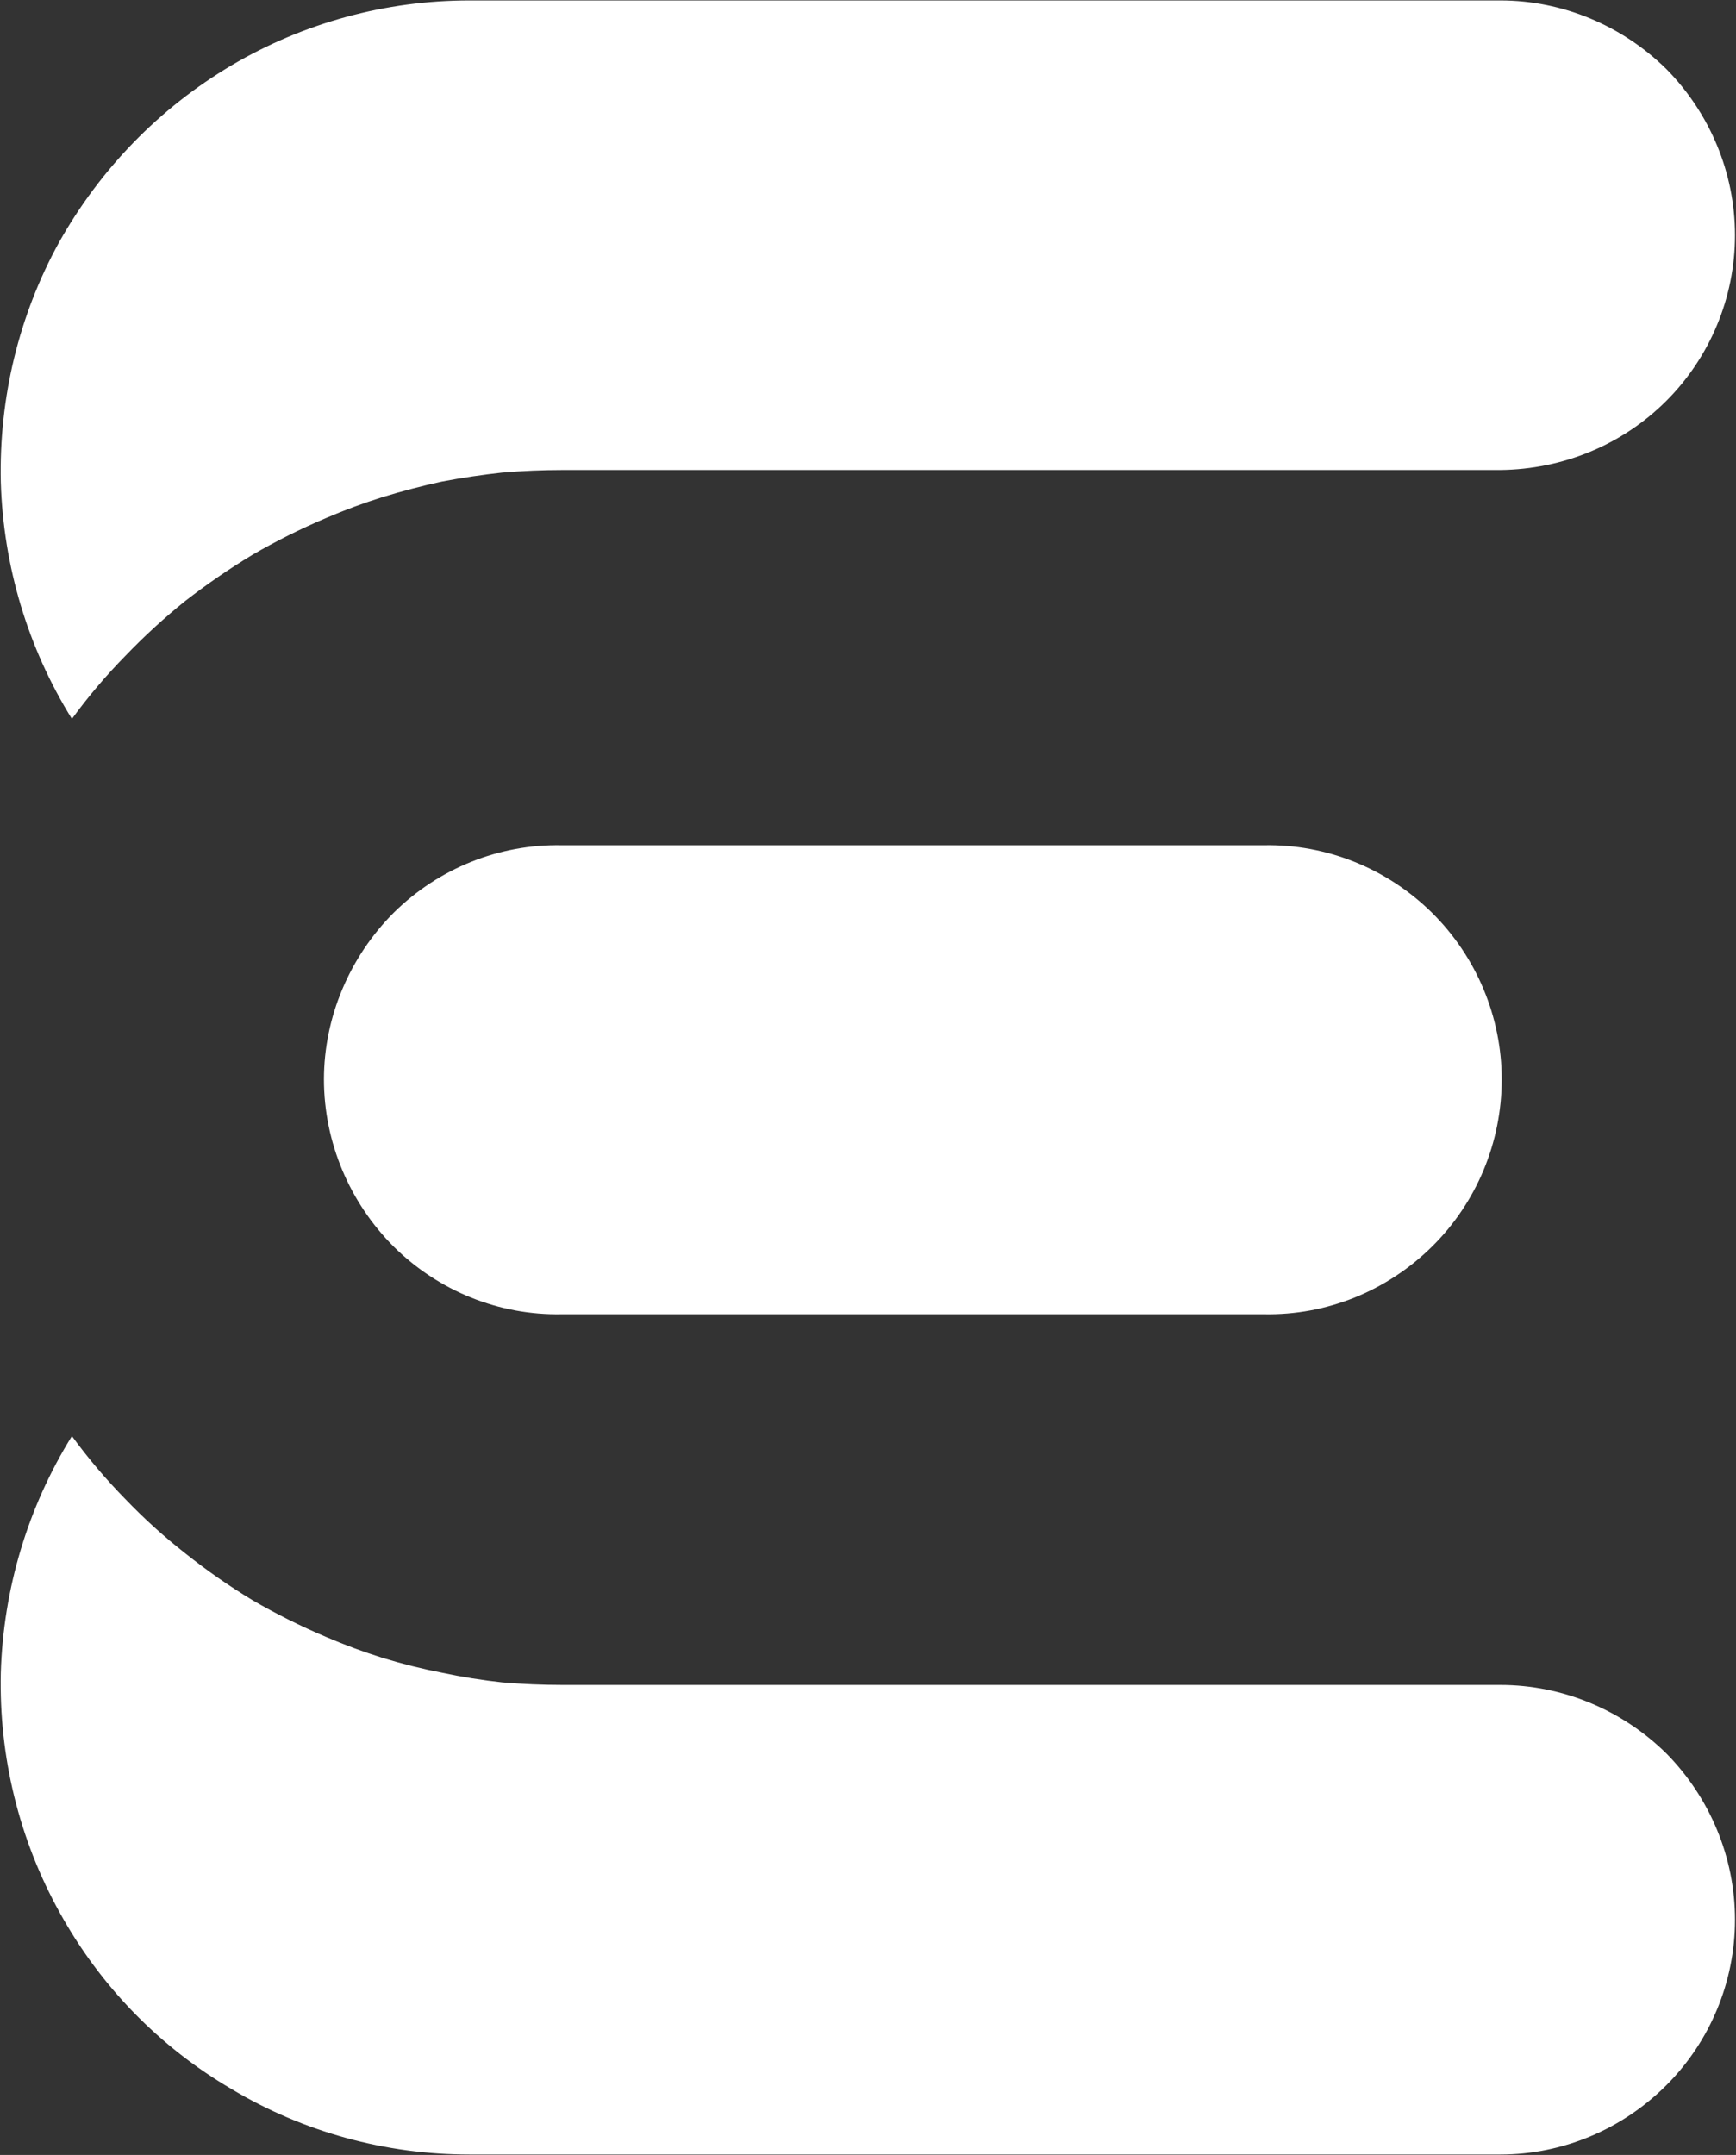 <svg version="1.2" xmlns="http://www.w3.org/2000/svg" viewBox="0 0 1545 1917" width="1545" height="1917"><rect x="0" y="0" width="1545" height="1917" fill="#333333" stroke="none"/><style>.a{fill:#fff}</style><path class="a" d="m290 1456.1q25.1 10.8 50.8 18.8 26.2 8 52.5 13.1 26.8 5.7 53.6 8.6 26.8 2.3 54.2 2.3h834.2c55.4 0 108.4 22.2 147.8 61 38.8 39.4 61 92.5 61 147.8 0 55.4-22.2 108.4-61 147.2-39.4 39.4-92.4 61.7-147.8 61.7h-917.5c-74.7 0-147.8-20-211.7-58.2-64.5-37.7-117-91.9-152.9-156.9-36.5-65.7-54.2-139.3-52.5-213.5 2.3-74.7 24-147.2 63.3-210.5q21.7 29.7 47.4 55.9 25.1 26.2 53.6 48.5 28.6 22.8 59.9 41.7 31.4 18.2 65.1 32.5z"/><path class="a" d="m1124.8 751.9h-624.8c-55.9-1.1-109.6 20.6-149.5 59.9-39.4 39.4-62.2 93.1-62.2 148.4 0 55.9 22.8 109.6 62.2 148.9 39.9 39.4 93.6 61.1 149.5 60h624.8c55.9 1.1 109.5-20.6 149.5-60 39.9-39.3 62.2-93 62.2-148.9 0-55.3-22.3-109-62.2-148.4-40-39.3-93.6-61-149.5-59.9z"/><path class="a" d="m290 460.9q25.1-10.8 50.8-18.8 26.2-8 52.5-13.7 26.8-5.1 53.6-8 26.8-2.3 54.2-2.3h834.2c55.4-0.6 108.4-22.2 147.8-61.6 38.8-38.8 61-91.9 61-147.2 0-55.4-22.2-108.4-61-147.8-39.4-38.8-92.4-61.1-147.8-61.1h-917.5c-74.7 0-147.8 20-211.7 57.7-64.5 38.2-117 92.4-153.5 157.4-35.9 65.1-53.6 138.7-51.9 213.5 2.3 74.7 24 147.2 63.3 210.5q21.7-29.7 47.4-55.9 25.1-26.2 53.6-49.1 28.6-22.2 59.9-41.1 31.4-18.2 65.1-32.5z"/></svg>